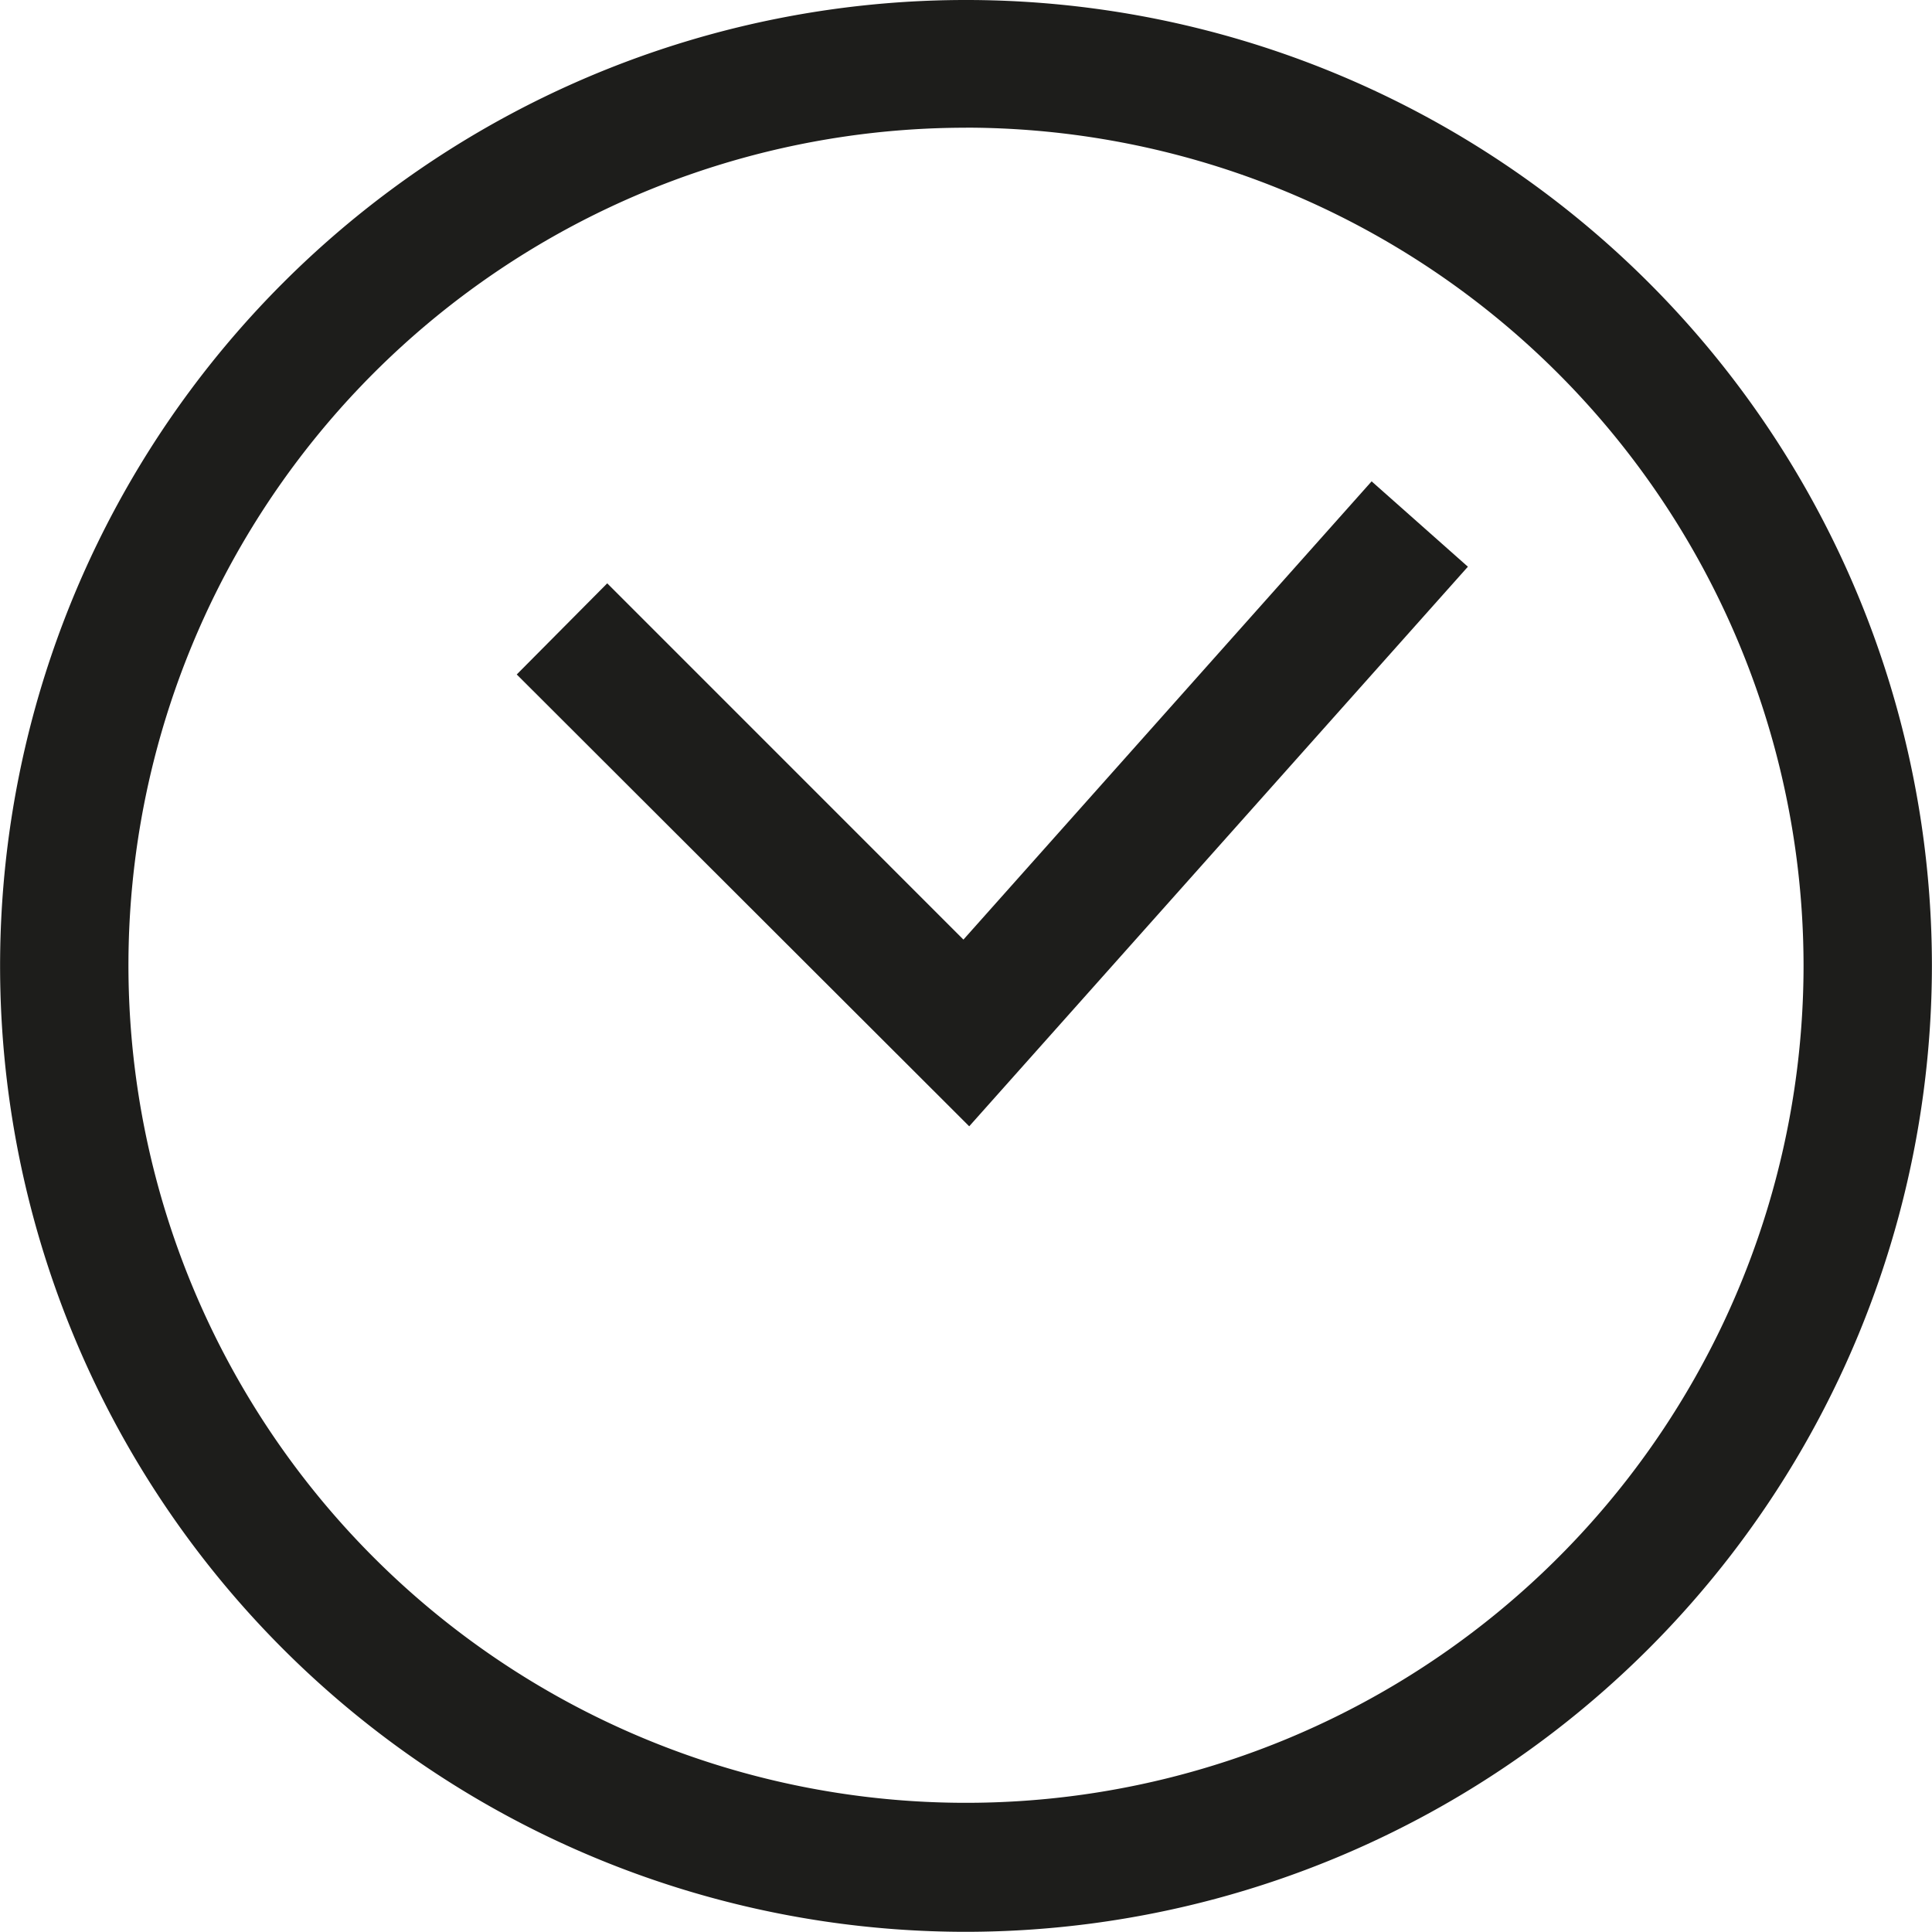 <svg xmlns="http://www.w3.org/2000/svg" width="10.619mm" height="10.618mm" viewBox="0 0 30.1 30.1"><title>OTT</title><g id="ac3cfb47-8d1a-4b9b-ae38-560ae3a0430b" data-name="Layer 4"><path d="M15.05,29.6A14.55,14.55,0,1,1,29.6,15.05,14.566,14.566,0,0,1,15.05,29.6Zm0-28.1A13.55,13.55,0,1,0,28.6,15.05,13.565,13.565,0,0,0,15.05,1.5Z" fill="#1d1d1b"/><path d="M15.05,30.1A15.05,15.05,0,1,1,30.1,15.05,15.065,15.065,0,0,1,15.05,30.1Zm0-28.11a13.05,13.05,0,1,0,13.05,13.05A13.066,13.066,0,0,0,15.05,1.989Z" fill="#1d1d1b"/><polygon points="15.1 17.549 8.05 10.509 9.46 9.089 15.01 14.64 21.37 7.5 22.87 8.83 15.1 17.549" fill="#1d1d1b"/></g></svg>